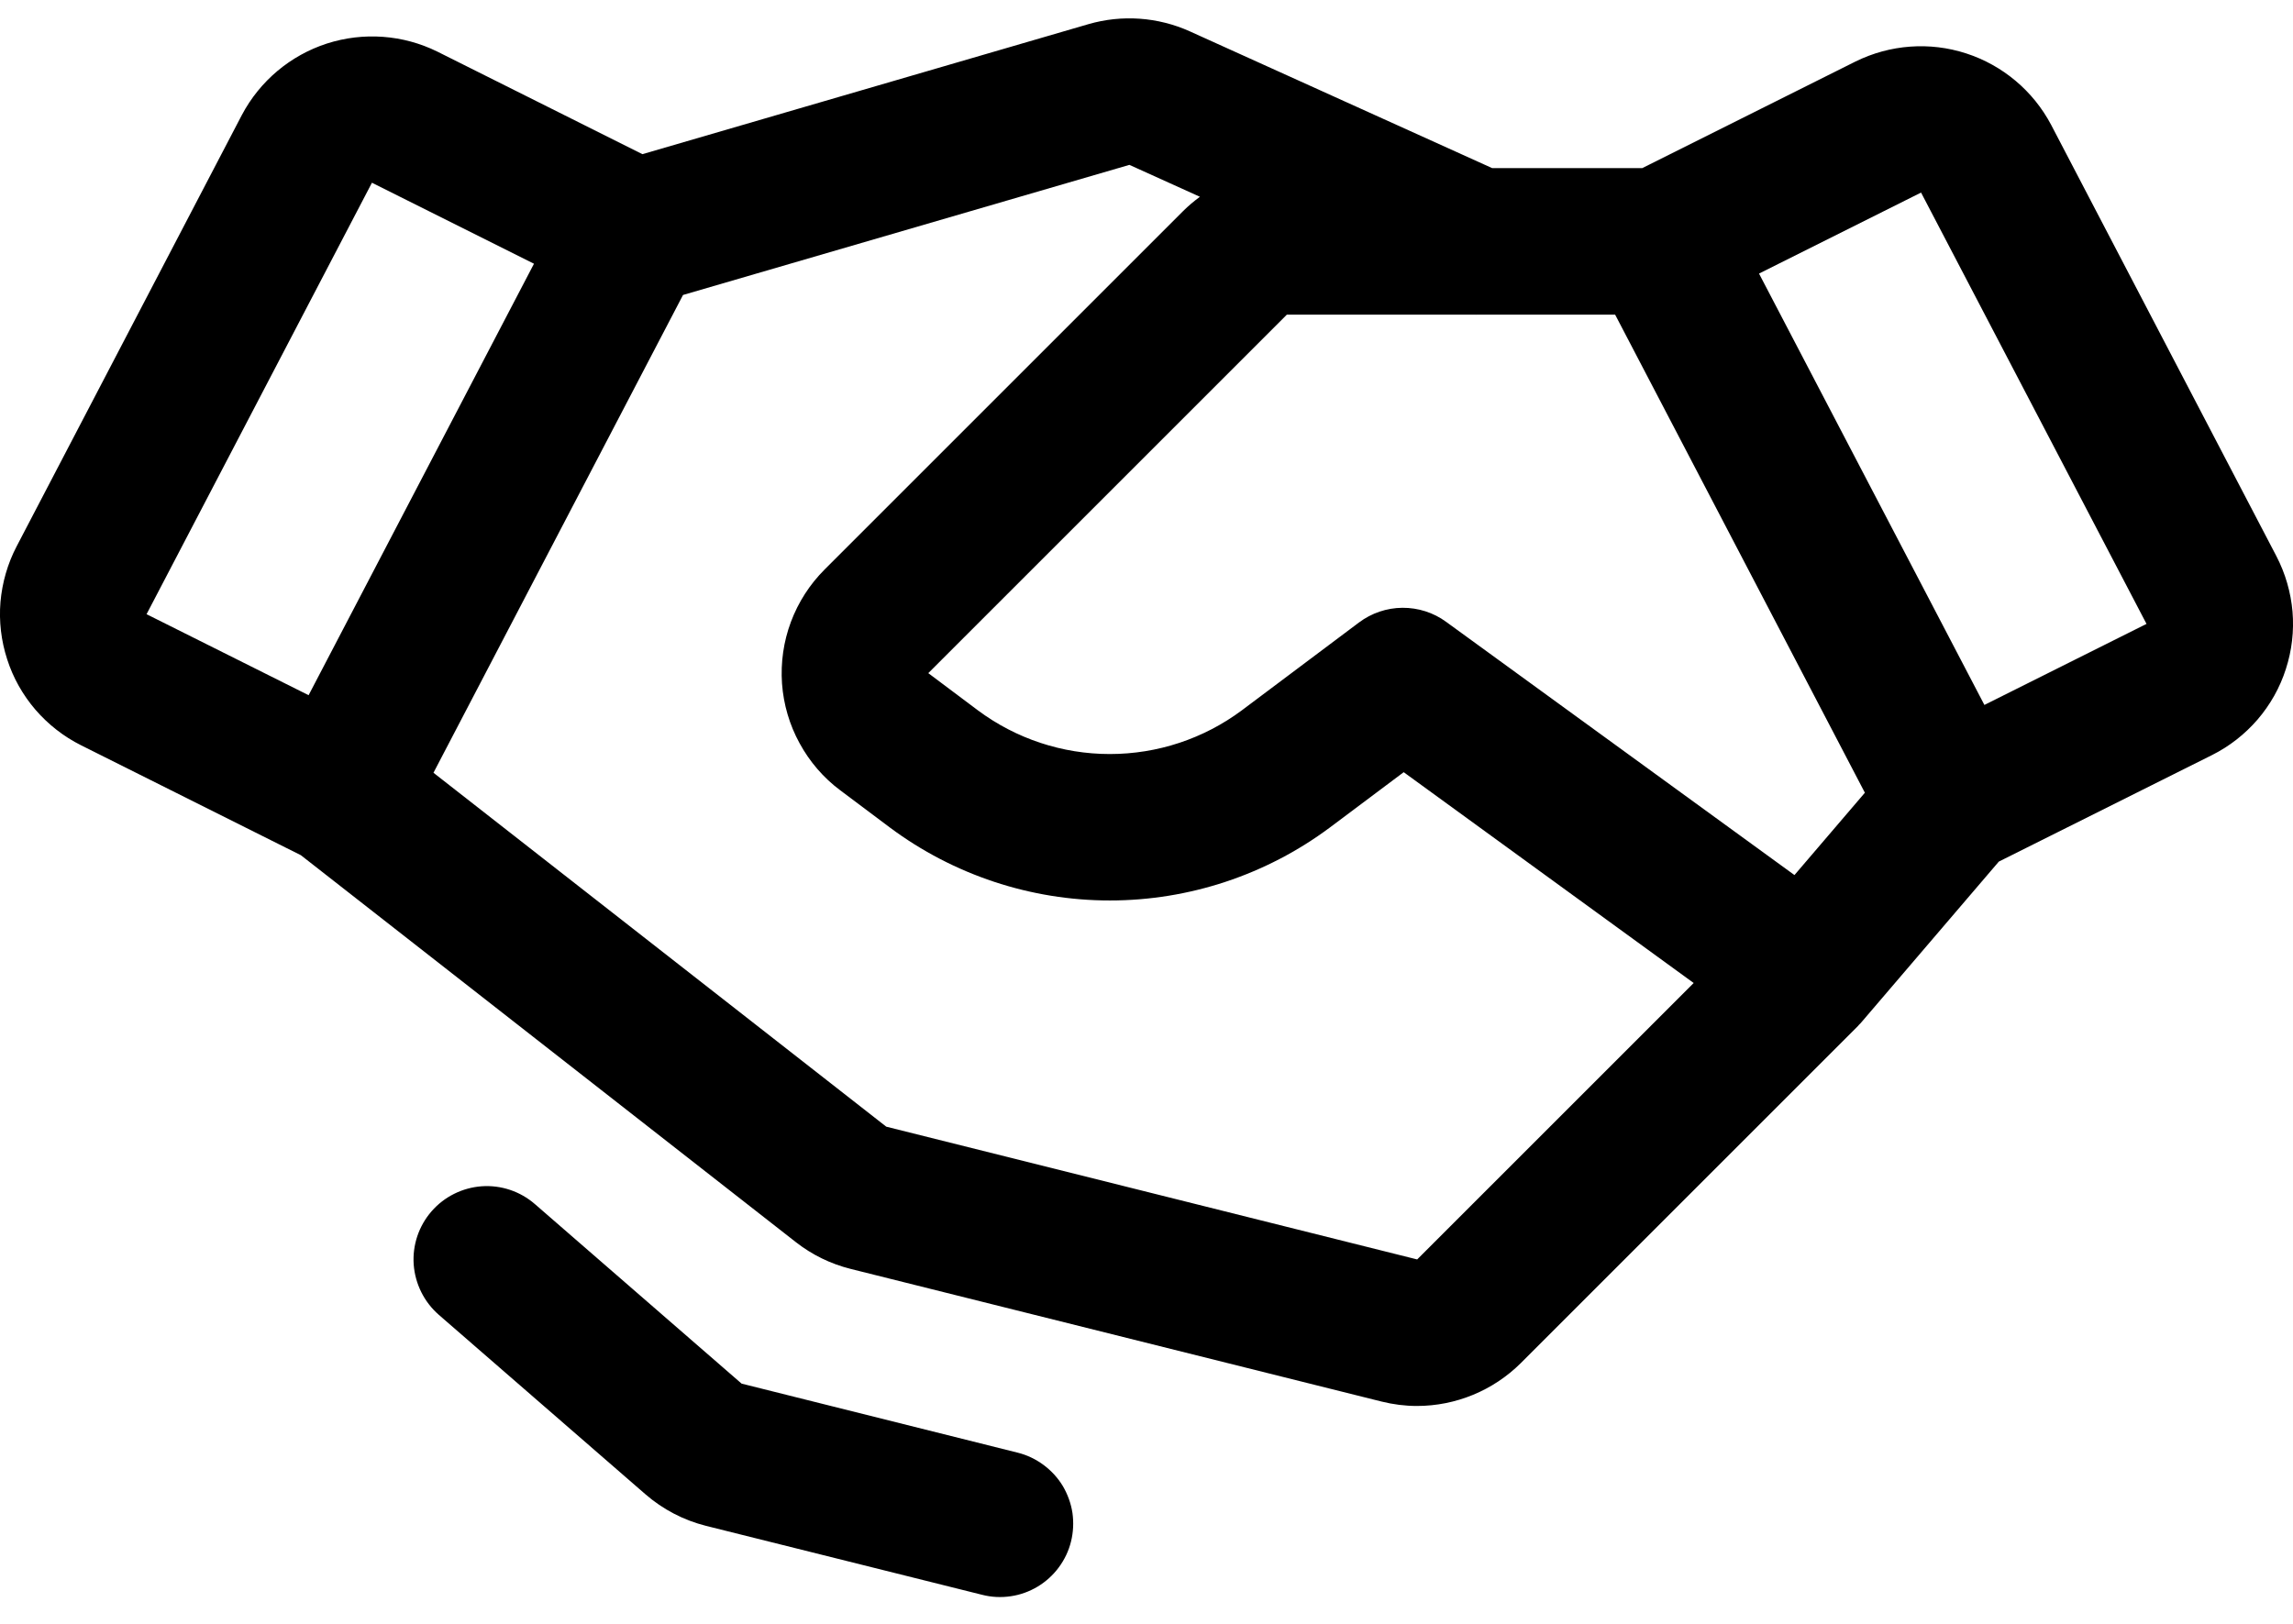 <svg width="24" height="17" viewBox="0 0 24 17" fill="none" xmlns="http://www.w3.org/2000/svg">
<path d="M23.826 5.822L21.468 1.306C21.28 0.951 20.961 0.683 20.579 0.559C20.197 0.435 19.782 0.466 19.421 0.644L17.189 1.76H15.618L12.453 0.328C12.12 0.178 11.743 0.151 11.392 0.253L6.724 1.614L4.579 0.541C4.219 0.363 3.803 0.333 3.421 0.456C3.039 0.58 2.72 0.848 2.532 1.203L0.174 5.72C0.08 5.9 0.023 6.098 0.005 6.301C-0.012 6.504 0.012 6.708 0.075 6.902C0.137 7.096 0.238 7.275 0.371 7.43C0.504 7.584 0.666 7.711 0.848 7.802L3.149 8.953L8.33 13.004C8.5 13.137 8.695 13.232 8.903 13.284L14.461 14.673C14.582 14.703 14.706 14.719 14.83 14.719C15.238 14.719 15.629 14.557 15.918 14.27L19.447 10.741C19.451 10.737 19.454 10.733 19.457 10.729C19.462 10.724 19.467 10.719 19.472 10.714C19.477 10.708 19.482 10.703 19.487 10.697L20.921 9.02L23.152 7.905C23.334 7.814 23.496 7.687 23.629 7.533C23.762 7.378 23.863 7.199 23.925 7.005C23.988 6.811 24.012 6.607 23.995 6.403C23.977 6.2 23.92 6.003 23.826 5.822ZM18.782 9.161L15.136 6.51C15.004 6.413 14.843 6.362 14.679 6.363C14.515 6.364 14.356 6.418 14.225 6.516L12.997 7.437C12.598 7.734 12.114 7.894 11.616 7.894C11.119 7.894 10.635 7.734 10.236 7.437L9.716 7.047L13.469 3.294H15.448C15.449 3.294 15.45 3.295 15.452 3.295L15.454 3.294H16.905L19.519 8.299L18.782 9.161ZM3.893 1.913L5.589 2.761L3.23 7.278L1.534 6.43L3.893 1.913ZM14.833 13.185L9.276 11.795L4.537 8.09L7.149 3.088L11.821 1.726L12.559 2.06C12.497 2.106 12.438 2.155 12.384 2.209L8.631 5.962C8.475 6.118 8.355 6.305 8.278 6.511C8.201 6.717 8.17 6.937 8.185 7.156C8.201 7.375 8.263 7.588 8.369 7.781C8.474 7.974 8.619 8.143 8.795 8.274L9.315 8.664C9.98 9.159 10.787 9.427 11.616 9.427C12.446 9.427 13.253 9.159 13.918 8.664L14.692 8.084L17.727 10.291L14.833 13.185ZM22.466 6.532L20.77 7.38L18.411 2.864L20.107 2.016L22.467 6.532L22.466 6.532ZM11.21 16.138C11.186 16.236 11.142 16.328 11.082 16.409C11.022 16.49 10.947 16.558 10.861 16.61C10.774 16.662 10.678 16.697 10.579 16.711C10.479 16.726 10.377 16.721 10.28 16.696L7.389 15.974C7.155 15.915 6.938 15.802 6.755 15.643L4.592 13.764C4.439 13.63 4.345 13.441 4.33 13.238C4.316 13.035 4.383 12.835 4.517 12.681C4.65 12.528 4.839 12.434 5.042 12.419C5.245 12.405 5.445 12.472 5.599 12.606L7.762 14.485L10.652 15.208C10.749 15.232 10.841 15.276 10.922 15.336C11.003 15.396 11.072 15.471 11.124 15.557C11.175 15.644 11.21 15.74 11.225 15.839C11.239 15.939 11.234 16.041 11.21 16.138Z" fill="black"/>
</svg>
